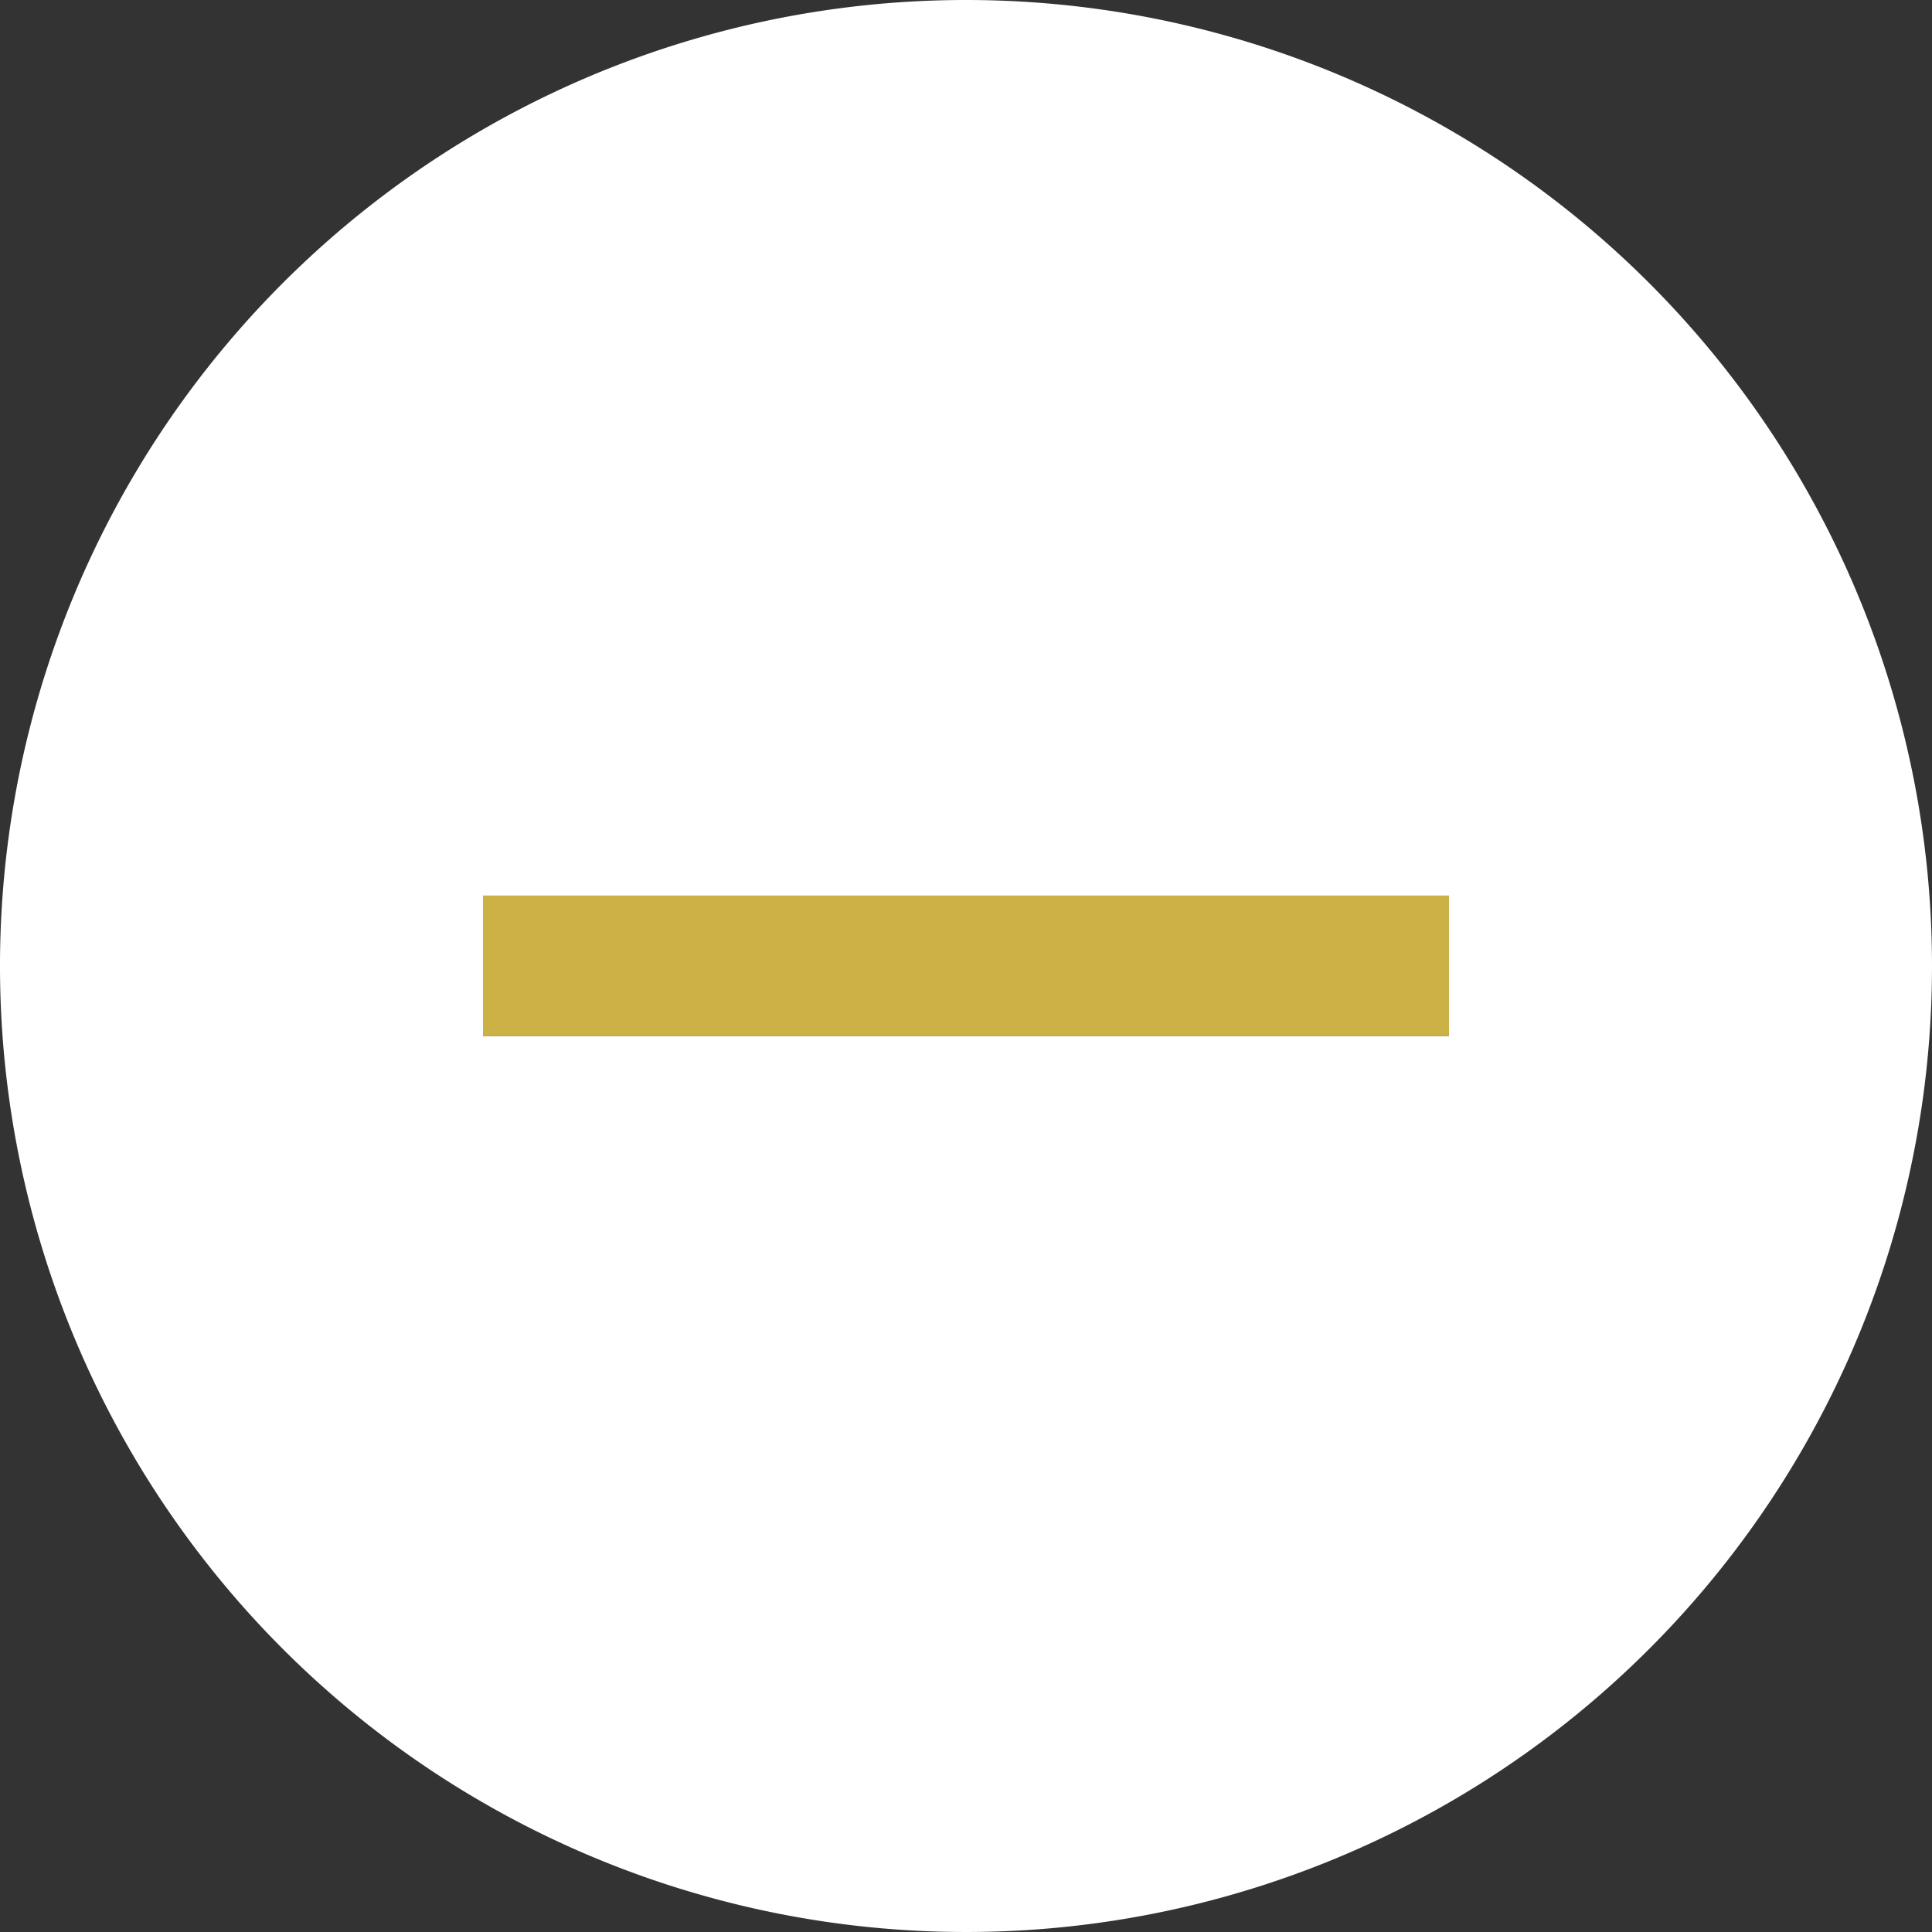 <svg xmlns="http://www.w3.org/2000/svg" viewBox="0 0 280 280"><rect x="0" y="0" width="280" height="280" fill="#333333" stroke="none"/><defs><style>.cls-1{fill:#fff;}.cls-2{fill:#ccb146;}</style></defs><g id="Layer_2" data-name="Layer 2"><g id="Layer_1-2" data-name="Layer 1"><path class="cls-1" d="M140,0A140,140,0,1,0,280,140,140,140,0,0,0,140,0ZM70,150.14V129.8H210v20.34Z"/><path class="cls-2" d="M210,150.14V129.8H70v20.34Z"/></g></g></svg>